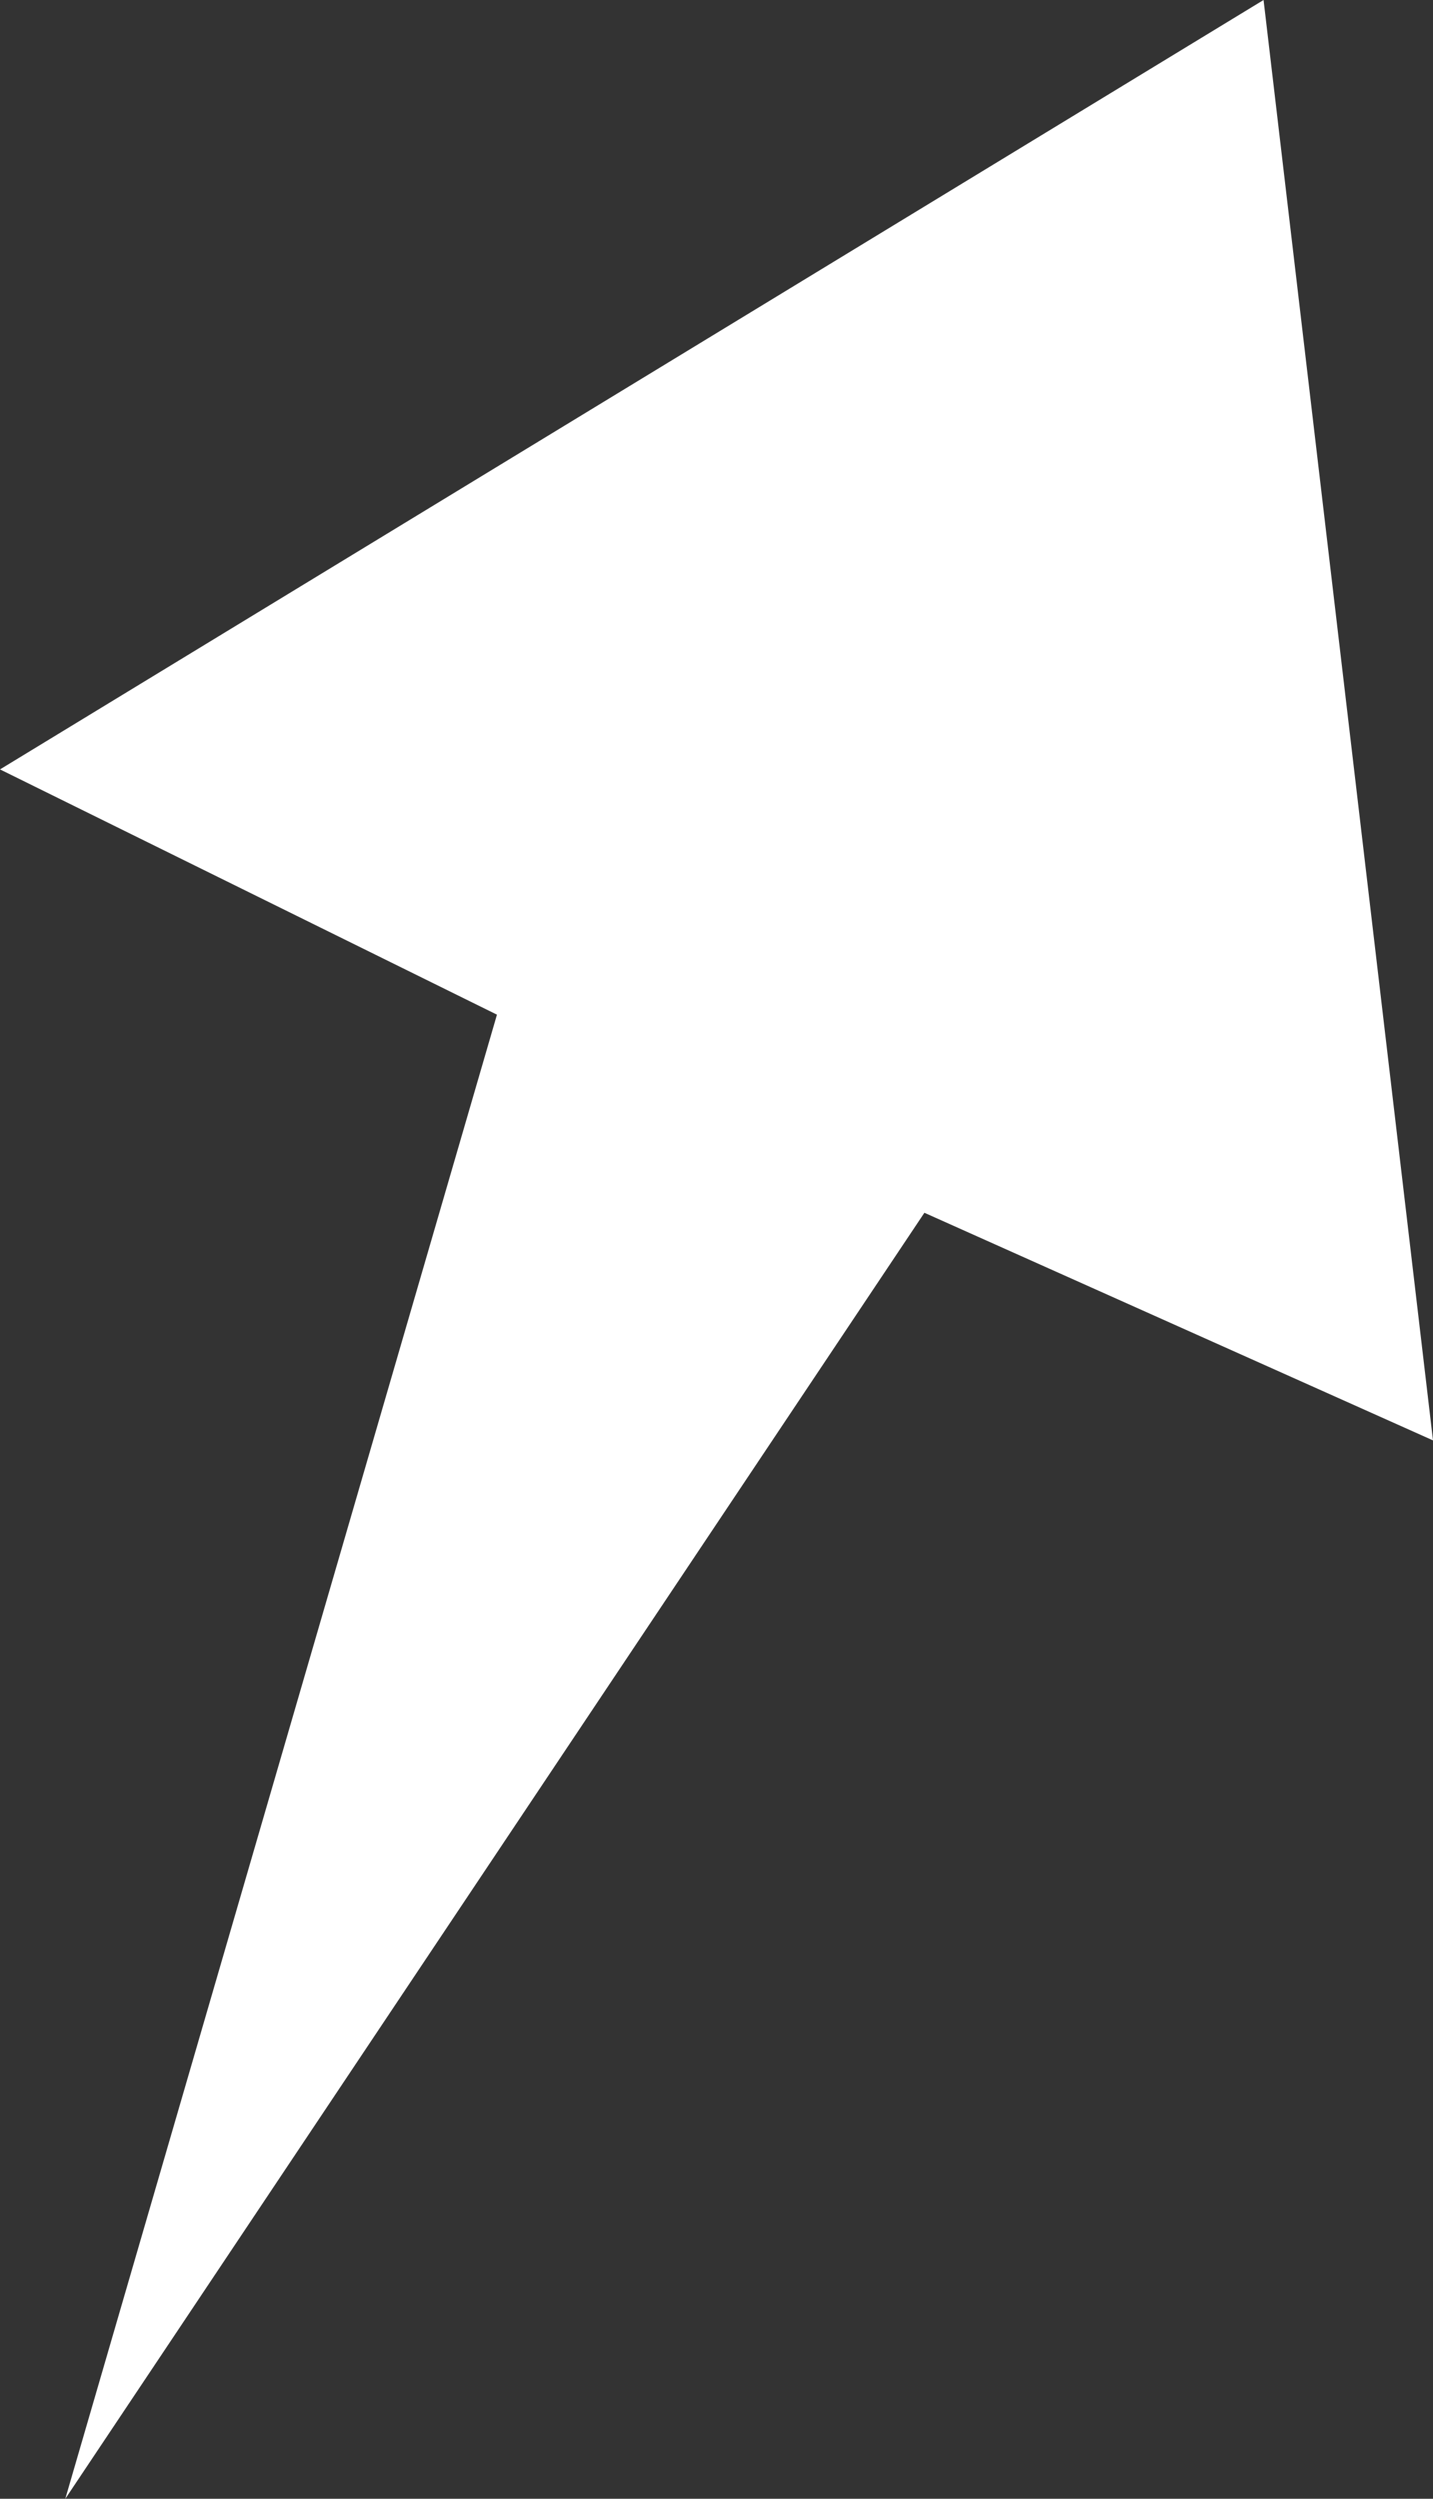 <svg xmlns="http://www.w3.org/2000/svg" viewBox="0 0 112.14 195.51"><rect x="0" y="0" width="112.14" height="195.51" fill="#333333" stroke="none"/><defs><style>.a{fill:#fff;}</style></defs><title>s7_pfeil_white</title><polygon class="a" points="98.88 0 0 60.2 38.89 79.39 5.11 195.51 72.34 94.89 112.14 112.7 98.88 0 98.88 0"/></svg>